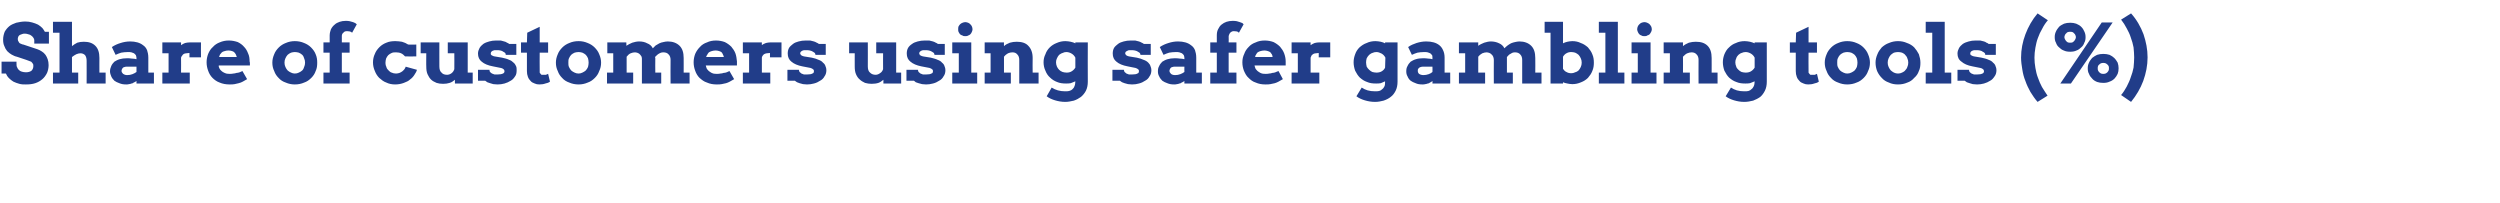 <?xml version="1.0" standalone="no"?><!DOCTYPE svg PUBLIC "-//W3C//DTD SVG 1.1//EN" "http://www.w3.org/Graphics/SVG/1.1/DTD/svg11.dtd"><svg xmlns="http://www.w3.org/2000/svg" version="1.1" width="802.3px" height="65px" viewBox="0 -7 802.3 65" style="top:-7px">  <desc>Share of customers using safer gambling tools (%)</desc>  <defs/>  <g id="Polygon19201">    <path d="M 11 5.9 C 11 5.6 10.9 5.4 10.7 5.1 C 10.5 4.8 10.3 4.6 10 4.4 C 9.8 4.2 9.5 4.1 9.1 4 C 8.8 3.9 8.4 3.8 8.1 3.8 C 7.7 3.8 7.4 3.8 7.2 3.9 C 6.9 4 6.6 4.1 6.4 4.2 C 6.2 4.3 6 4.5 5.9 4.7 C 5.8 5 5.7 5.2 5.7 5.5 C 5.7 5.9 5.8 6.2 6 6.4 C 6.1 6.7 6.3 6.9 6.6 7 C 6.9 7.1 7.2 7.3 7.5 7.3 C 7.8 7.4 8.1 7.5 8.4 7.6 C 8.4 7.6 12 8.8 12 8.8 C 12.5 9 13 9.2 13.4 9.5 C 13.9 9.8 14.2 10.1 14.6 10.6 C 14.9 11 15.1 11.5 15.3 12 C 15.5 12.6 15.6 13.2 15.6 13.9 C 15.6 14.8 15.4 15.7 15.1 16.4 C 14.7 17.2 14.2 17.9 13.6 18.4 C 12.9 19 12.2 19.4 11.3 19.7 C 10.4 20 9.4 20.1 8.3 20.1 C 7.6 20.1 6.9 20.1 6.2 19.9 C 5.5 19.7 4.9 19.5 4.3 19.2 C 3.8 18.9 3.3 18.5 2.9 18.1 C 2.4 17.6 2.1 17.1 1.9 16.6 C 1.88 16.58 0.5 16.6 0.5 16.6 L 0.5 12.8 L 5.3 12.8 C 5.3 12.8 5.27 13.55 5.3 13.5 C 5.3 13.9 5.3 14.3 5.5 14.6 C 5.6 14.9 5.8 15.2 6 15.4 C 6.3 15.7 6.6 15.9 7 16 C 7.4 16.1 7.8 16.2 8.3 16.2 C 9.1 16.2 9.7 16 10.1 15.7 C 10.5 15.3 10.7 14.8 10.7 14.2 C 10.7 13.9 10.7 13.6 10.5 13.4 C 10.4 13.2 10.2 13 10 12.8 C 9.7 12.7 9.5 12.6 9.2 12.5 C 8.9 12.4 8.6 12.3 8.4 12.2 C 8.4 12.2 5.4 11.2 5.4 11.2 C 4.8 11.1 4.3 10.8 3.7 10.5 C 3.2 10.2 2.8 9.9 2.3 9.4 C 1.9 8.9 1.6 8.4 1.4 7.8 C 1.1 7.2 1 6.5 1 5.7 C 1 4.8 1.2 4 1.5 3.2 C 1.9 2.5 2.4 1.9 3 1.4 C 3.6 0.9 4.4 0.6 5.2 0.3 C 6.1 0.1 7.1 -0.1 8.1 -0.1 C 8.9 -0.1 9.6 0 10.3 0.2 C 11 0.4 11.6 0.6 12.2 0.9 C 12.7 1.2 13.2 1.6 13.6 2 C 13.9 2.4 14.2 2.8 14.4 3.2 C 14.43 3.21 15.7 3.2 15.7 3.2 L 15.7 7 L 11 7 C 11 7 11.01 5.93 11 5.9 Z M 17 0 L 23.1 0 C 23.1 0 23.12 7.82 23.1 7.8 C 23.6 7.4 24.2 7 24.8 6.7 C 25.4 6.5 26.1 6.4 26.9 6.4 C 28.5 6.4 29.7 6.8 30.6 7.7 C 31.5 8.6 31.9 9.9 31.9 11.6 C 31.88 11.57 31.9 16.3 31.9 16.3 L 33.9 16.3 L 33.9 19.8 L 27.8 19.8 C 27.8 19.8 27.82 12.45 27.8 12.5 C 27.8 11.7 27.6 11.1 27.3 10.7 C 26.9 10.3 26.4 10.1 25.8 10.1 C 25.4 10.1 25 10.2 24.5 10.4 C 24.1 10.6 23.6 10.9 23.1 11.3 C 23.12 11.32 23.1 16.3 23.1 16.3 L 25.1 16.3 L 25.1 19.8 L 17 19.8 L 17 16.3 L 19.1 16.3 L 19.1 3.5 L 17 3.5 L 17 0 Z M 43.8 19 C 43.5 19.2 43.2 19.4 42.9 19.5 C 42.7 19.7 42.4 19.8 42.2 19.8 C 41.9 19.9 41.7 20 41.4 20 C 41.1 20.1 40.8 20.1 40.5 20.1 C 39.7 20.1 39 20 38.3 19.7 C 37.7 19.5 37.1 19.2 36.7 18.9 C 36.3 18.5 35.9 18 35.7 17.5 C 35.5 17 35.3 16.5 35.3 15.9 C 35.3 15.2 35.5 14.7 35.7 14.2 C 35.9 13.7 36.3 13.2 36.7 12.8 C 37.2 12.5 37.7 12.2 38.4 12 C 39.1 11.8 39.8 11.7 40.7 11.7 C 41.3 11.7 41.8 11.7 42.3 11.8 C 42.9 11.8 43.3 11.9 43.8 12 C 43.8 12 43.8 11.6 43.8 11.6 C 43.8 11.3 43.7 11 43.6 10.7 C 43.4 10.5 43.3 10.3 43 10.1 C 42.8 10 42.5 9.9 42.2 9.8 C 41.8 9.7 41.5 9.7 41.1 9.7 C 40.3 9.7 39.5 9.8 38.9 9.9 C 38.3 10.1 37.7 10.3 37.1 10.6 C 37.1 10.6 35.9 8.1 35.9 8.1 C 36.8 7.5 37.7 7.1 38.7 6.8 C 39.6 6.5 40.7 6.3 41.8 6.3 C 42.6 6.3 43.4 6.4 44.1 6.6 C 44.8 6.8 45.4 7.1 45.9 7.5 C 46.5 7.9 46.9 8.4 47.2 9.1 C 47.4 9.7 47.6 10.5 47.6 11.5 C 47.6 11.49 47.6 16.3 47.6 16.3 L 49.4 16.3 L 49.4 19.8 L 43.8 19.8 C 43.8 19.8 43.77 19.04 43.8 19 Z M 40.8 17.1 C 41.4 17.1 42 17 42.5 16.8 C 43 16.6 43.4 16.4 43.8 16.1 C 43.77 16.07 43.8 14.4 43.8 14.4 C 43.8 14.4 40.63 14.4 40.6 14.4 C 40.4 14.4 40.2 14.4 40 14.5 C 39.8 14.5 39.7 14.6 39.5 14.7 C 39.4 14.8 39.2 15 39.2 15.1 C 39.1 15.3 39 15.5 39 15.7 C 39 16.1 39.2 16.4 39.5 16.7 C 39.8 16.9 40.2 17.1 40.8 17.1 Z M 64.5 11.4 L 60.8 11.4 C 60.8 11.4 60.79 10.03 60.8 10 C 60.4 10 60.1 10.1 59.8 10.1 C 59.5 10.1 59.2 10.2 59 10.3 C 58.8 10.4 58.6 10.6 58.5 10.8 C 58.3 11 58.2 11.2 58.1 11.5 C 58.14 11.51 58.1 16.3 58.1 16.3 L 60.9 16.3 L 60.9 19.8 L 52.1 19.8 L 52.1 16.3 L 54.1 16.3 L 54.1 10.1 L 52.1 10.1 L 52.1 6.6 L 58.1 6.6 C 58.1 6.6 58.12 7.53 58.1 7.5 C 58.5 7.2 58.9 7 59.4 6.8 C 59.9 6.7 60.4 6.6 61 6.6 C 61.6 6.6 62.1 6.6 62.8 6.6 C 63.4 6.6 63.9 6.6 64.5 6.6 C 64.46 6.63 64.5 11.4 64.5 11.4 Z M 70.2 14 C 70.2 14 70.24 14.4 70.2 14.4 C 70.3 14.8 70.5 15.1 70.7 15.4 C 71 15.7 71.2 15.9 71.5 16.1 C 71.9 16.3 72.2 16.5 72.6 16.6 C 73 16.7 73.4 16.7 73.8 16.7 C 74.1 16.7 74.5 16.7 74.9 16.6 C 75.2 16.6 75.6 16.5 75.9 16.4 C 76.2 16.4 76.6 16.3 76.9 16.2 C 77.2 16.1 77.5 15.9 77.8 15.8 C 77.8 15.8 79.3 18.4 79.3 18.4 C 78.8 18.7 78.3 19 77.9 19.2 C 77.5 19.4 77.1 19.6 76.6 19.7 C 76.2 19.8 75.8 19.9 75.3 20 C 74.8 20.1 74.3 20.1 73.7 20.1 C 72.5 20.1 71.4 19.9 70.5 19.5 C 69.6 19.2 68.8 18.6 68.2 18 C 67.6 17.4 67.1 16.6 66.8 15.7 C 66.5 14.9 66.3 14 66.3 13 C 66.3 12 66.5 11.1 66.8 10.3 C 67.2 9.4 67.6 8.7 68.3 8.1 C 68.9 7.4 69.7 6.9 70.5 6.6 C 71.4 6.2 72.4 6 73.4 6 C 74.5 6 75.4 6.2 76.3 6.5 C 77.1 6.9 77.8 7.4 78.3 8 C 78.9 8.6 79.3 9.3 79.6 10.1 C 80 10.9 80.1 11.8 80.1 12.7 C 80.2 12.9 80.2 13.2 80.2 13.4 C 80.2 13.6 80.2 13.8 80.2 14 C 80.17 14 70.2 14 70.2 14 Z M 73.3 9.2 C 72.8 9.2 72.4 9.3 72.1 9.4 C 71.7 9.5 71.4 9.6 71.2 9.8 C 71 10 70.8 10.3 70.6 10.5 C 70.5 10.8 70.4 11 70.3 11.3 C 70.3 11.3 76 11.3 76 11.3 C 75.9 11 75.8 10.8 75.7 10.5 C 75.6 10.3 75.4 10 75.2 9.8 C 75 9.6 74.8 9.5 74.5 9.4 C 74.2 9.3 73.8 9.2 73.3 9.2 Z M 87.4 13.1 C 87.4 12.2 87.6 11.3 88 10.4 C 88.3 9.6 88.8 8.9 89.5 8.2 C 90.1 7.6 90.9 7.1 91.7 6.8 C 92.6 6.4 93.6 6.2 94.6 6.2 C 95.7 6.2 96.7 6.4 97.6 6.8 C 98.4 7.1 99.2 7.6 99.8 8.2 C 100.5 8.9 101 9.6 101.3 10.4 C 101.7 11.3 101.8 12.2 101.8 13.1 C 101.8 14.1 101.7 15 101.3 15.8 C 101 16.7 100.5 17.4 99.9 18 C 99.2 18.7 98.5 19.2 97.6 19.5 C 96.7 19.9 95.7 20.1 94.6 20.1 C 93.6 20.1 92.6 19.9 91.7 19.5 C 90.8 19.2 90 18.7 89.4 18 C 88.8 17.4 88.3 16.7 88 15.8 C 87.6 15 87.4 14.1 87.4 13.1 Z M 91.3 13.1 C 91.3 13.6 91.4 14.1 91.6 14.5 C 91.8 14.9 92 15.3 92.3 15.6 C 92.6 15.9 93 16.1 93.4 16.3 C 93.8 16.5 94.2 16.6 94.6 16.6 C 95.1 16.6 95.5 16.5 95.9 16.3 C 96.3 16.1 96.7 15.9 97 15.6 C 97.3 15.3 97.5 14.9 97.6 14.5 C 97.8 14.1 97.9 13.6 97.9 13.1 C 97.9 12.6 97.8 12.1 97.6 11.7 C 97.5 11.3 97.3 10.9 97 10.6 C 96.7 10.3 96.3 10.1 95.9 9.9 C 95.5 9.8 95.1 9.7 94.6 9.7 C 94.2 9.7 93.8 9.8 93.4 9.9 C 93 10.1 92.6 10.3 92.3 10.6 C 92 10.9 91.8 11.3 91.6 11.7 C 91.4 12.1 91.3 12.6 91.3 13.1 Z M 109.7 6.6 L 112.2 6.6 L 112.2 9.9 L 109.7 9.9 L 109.7 16.3 L 112.2 16.3 L 112.2 19.8 L 103.8 19.8 L 103.8 16.3 L 105.8 16.3 L 105.8 9.9 L 103.8 9.9 L 103.8 6.6 L 105.8 6.6 C 105.8 6.6 105.82 4.42 105.8 4.4 C 105.8 3.6 106 3 106.2 2.4 C 106.5 1.8 106.9 1.3 107.4 0.9 C 107.8 0.5 108.4 0.2 109 0 C 109.6 -0.2 110.2 -0.3 110.9 -0.3 C 111.4 -0.3 111.8 -0.3 112.2 -0.2 C 112.6 -0.1 113 0 113.3 0.1 C 113.6 0.2 113.8 0.3 114 0.4 C 114.2 0.6 114.4 0.7 114.5 0.8 C 114.5 0.8 113 3.5 113 3.5 C 112.8 3.3 112.6 3.2 112.3 3.1 C 112.1 3.1 111.8 3 111.4 3 C 111.2 3 110.9 3 110.7 3.1 C 110.5 3.2 110.3 3.3 110.2 3.5 C 110 3.6 109.9 3.8 109.8 4 C 109.7 4.2 109.7 4.5 109.7 4.7 C 109.7 4.75 109.7 6.6 109.7 6.6 Z M 130 11.1 C 129.6 10.7 129.2 10.3 128.7 10.1 C 128.3 9.9 127.7 9.8 127.1 9.8 C 126.6 9.8 126.1 9.8 125.7 10 C 125.3 10.2 124.9 10.4 124.6 10.7 C 124.3 11 124.1 11.4 123.9 11.8 C 123.8 12.2 123.7 12.7 123.7 13.2 C 123.7 13.7 123.8 14.1 124 14.5 C 124.1 15 124.4 15.3 124.7 15.6 C 125 15.9 125.3 16.2 125.7 16.3 C 126.1 16.5 126.6 16.6 127.1 16.6 C 127.5 16.6 127.9 16.5 128.2 16.4 C 128.5 16.3 128.8 16.1 129.1 15.9 C 129.4 15.7 129.6 15.4 129.8 15.2 C 130 14.9 130.1 14.7 130.2 14.4 C 130.2 14.4 133.8 15.4 133.8 15.4 C 133.7 15.9 133.4 16.4 133 17 C 132.7 17.5 132.2 18.1 131.6 18.5 C 131.1 19 130.4 19.3 129.6 19.6 C 128.8 19.9 127.9 20.1 126.8 20.1 C 125.8 20.1 124.8 19.9 124 19.5 C 123.1 19.2 122.4 18.6 121.7 18 C 121.1 17.4 120.6 16.6 120.3 15.8 C 119.9 14.9 119.7 14 119.7 13 C 119.7 12.1 119.9 11.1 120.3 10.3 C 120.6 9.5 121.1 8.8 121.8 8.1 C 122.4 7.5 123.2 7 124 6.7 C 124.9 6.3 125.9 6.2 126.9 6.2 C 127.6 6.2 128.3 6.3 129 6.4 C 129.7 6.6 130.4 6.9 131 7.3 C 130.98 7.33 133.6 7.3 133.6 7.3 L 133.6 11.1 C 133.6 11.1 129.98 11.15 130 11.1 Z M 143.7 6.6 L 150.1 6.6 L 150.1 16.3 L 151.7 16.3 L 151.7 19.8 L 146 19.8 C 146 19.8 145.96 18.64 146 18.6 C 145.5 19 145 19.4 144.3 19.6 C 143.7 19.8 143 19.9 142.2 19.9 C 141.4 19.9 140.7 19.8 140.1 19.6 C 139.4 19.3 138.8 19 138.3 18.5 C 137.9 18.1 137.5 17.5 137.2 16.8 C 136.9 16.1 136.8 15.3 136.8 14.3 C 136.76 14.35 136.8 10.1 136.8 10.1 L 135 10.1 L 135 6.6 L 141 6.6 C 141 6.6 140.98 14.35 141 14.3 C 141 15.2 141.2 15.9 141.7 16.3 C 142.1 16.8 142.7 17 143.5 17 C 144 17 144.5 16.8 144.9 16.5 C 145.3 16.2 145.6 15.8 145.8 15.2 C 145.83 15.23 145.8 10.1 145.8 10.1 L 143.7 10.1 L 143.7 6.6 Z M 162.3 10.6 C 162.3 10.4 162.3 10.2 162.1 10 C 162 9.9 161.8 9.7 161.5 9.6 C 161.3 9.4 161 9.3 160.6 9.2 C 160.2 9.1 159.8 9.1 159.3 9.1 C 159.1 9.1 158.9 9.1 158.7 9.1 C 158.5 9.2 158.3 9.2 158.1 9.3 C 157.9 9.4 157.8 9.5 157.7 9.6 C 157.6 9.7 157.5 9.9 157.5 10.1 C 157.5 10.2 157.5 10.3 157.5 10.4 C 157.6 10.5 157.6 10.6 157.7 10.7 C 157.8 10.7 157.9 10.8 158.1 10.9 C 158.2 11 158.4 11 158.7 11.1 C 158.7 11.1 161.1 11.5 161.1 11.5 C 162 11.7 162.8 11.9 163.4 12.2 C 164 12.4 164.4 12.7 164.8 13.1 C 165.2 13.4 165.4 13.8 165.6 14.2 C 165.8 14.6 165.8 15.1 165.8 15.5 C 165.8 16.3 165.7 17 165.3 17.5 C 164.9 18.1 164.5 18.6 163.9 18.9 C 163.3 19.3 162.6 19.6 161.9 19.8 C 161.2 20 160.4 20.1 159.7 20.1 C 159.2 20.1 158.7 20 158.3 20 C 157.9 19.9 157.6 19.8 157.3 19.7 C 156.9 19.6 156.7 19.5 156.4 19.4 C 156.2 19.2 155.9 19.1 155.7 18.9 C 155.73 18.92 153.4 18.9 153.4 18.9 L 153.4 15.4 L 157.1 15.4 C 157.1 15.4 157.06 15.46 157.1 15.5 C 157.1 15.7 157.1 15.9 157.3 16.1 C 157.4 16.3 157.6 16.4 157.9 16.6 C 158.1 16.7 158.4 16.8 158.7 16.9 C 159 16.9 159.3 16.9 159.7 16.9 C 160.4 16.9 161 16.8 161.4 16.6 C 161.7 16.5 161.9 16.2 161.9 15.9 C 161.9 15.6 161.8 15.4 161.7 15.3 C 161.5 15.1 161.2 14.9 160.7 14.8 C 160.7 14.8 158.2 14.3 158.2 14.3 C 156.6 14 155.4 13.5 154.6 12.8 C 153.8 12.2 153.4 11.3 153.4 10.2 C 153.4 9.5 153.6 9 153.9 8.4 C 154.2 7.9 154.6 7.5 155.1 7.1 C 155.7 6.7 156.3 6.5 157 6.3 C 157.7 6.1 158.4 6 159.2 6 C 159.8 6 160.3 6 160.7 6 C 161.1 6.1 161.5 6.2 161.8 6.3 C 162.2 6.4 162.5 6.5 162.7 6.7 C 163 6.8 163.2 6.9 163.4 7.1 C 163.43 7.1 165.7 7.1 165.7 7.1 L 165.7 10.6 L 162.3 10.6 C 162.3 10.6 162.33 10.63 162.3 10.6 Z M 173.2 6.6 L 175.9 6.6 L 175.9 9.9 L 173.2 9.9 C 173.2 9.9 173.15 15.49 173.2 15.5 C 173.2 15.8 173.2 16.1 173.2 16.3 C 173.3 16.5 173.4 16.6 173.5 16.7 C 173.6 16.9 173.7 16.9 173.8 17 C 174 17 174.1 17 174.3 17 C 174.6 17 174.9 17 175.2 17 C 175.4 16.9 175.7 16.8 175.9 16.7 C 175.9 16.7 176.5 19.2 176.5 19.2 C 176.1 19.5 175.6 19.7 175 19.8 C 174.5 20 173.8 20.1 173.1 20.1 C 172.5 20.1 172 20 171.6 19.8 C 171.1 19.6 170.6 19.4 170.3 19 C 169.9 18.6 169.6 18.2 169.4 17.6 C 169.2 17.1 169.1 16.5 169.1 15.8 C 169.09 15.75 169.1 9.9 169.1 9.9 L 167.2 9.9 L 167.2 6.6 L 169.1 6.6 L 169.2 3.5 L 173.2 1.6 L 173.2 6.6 Z M 178.4 13.1 C 178.4 12.2 178.6 11.3 179 10.4 C 179.3 9.6 179.8 8.9 180.5 8.2 C 181.1 7.6 181.9 7.1 182.7 6.8 C 183.6 6.4 184.6 6.2 185.7 6.2 C 186.7 6.2 187.7 6.4 188.6 6.8 C 189.4 7.1 190.2 7.6 190.8 8.2 C 191.5 8.9 192 9.6 192.3 10.4 C 192.7 11.3 192.9 12.2 192.9 13.1 C 192.9 14.1 192.7 15 192.3 15.8 C 192 16.7 191.5 17.4 190.9 18 C 190.2 18.7 189.5 19.2 188.6 19.5 C 187.7 19.9 186.7 20.1 185.7 20.1 C 184.6 20.1 183.6 19.9 182.7 19.5 C 181.8 19.2 181 18.7 180.4 18 C 179.8 17.4 179.3 16.7 179 15.8 C 178.6 15 178.4 14.1 178.4 13.1 Z M 182.4 13.1 C 182.4 13.6 182.4 14.1 182.6 14.5 C 182.8 14.9 183 15.3 183.3 15.6 C 183.6 15.9 184 16.1 184.4 16.3 C 184.8 16.5 185.2 16.6 185.7 16.6 C 186.1 16.6 186.5 16.5 186.9 16.3 C 187.3 16.1 187.7 15.9 188 15.6 C 188.3 15.3 188.5 14.9 188.7 14.5 C 188.8 14.1 188.9 13.6 188.9 13.1 C 188.9 12.6 188.8 12.1 188.7 11.7 C 188.5 11.3 188.3 10.9 188 10.6 C 187.7 10.3 187.3 10.1 186.9 9.9 C 186.5 9.8 186.1 9.7 185.7 9.7 C 185.2 9.7 184.8 9.8 184.4 9.9 C 184 10.1 183.6 10.3 183.3 10.6 C 183 10.9 182.8 11.3 182.6 11.7 C 182.4 12.1 182.4 12.6 182.4 13.1 Z M 194.9 6.6 L 201 6.6 C 201 6.6 201.05 7.74 201 7.7 C 201.6 7.3 202.2 7 202.9 6.7 C 203.6 6.5 204.3 6.3 205.1 6.3 C 206.1 6.3 207 6.5 207.7 6.9 C 208.5 7.2 209.1 7.7 209.5 8.5 C 209.8 8.2 210.1 7.9 210.4 7.6 C 210.8 7.4 211.2 7.1 211.6 6.9 C 212 6.7 212.4 6.6 212.9 6.5 C 213.3 6.4 213.8 6.3 214.3 6.3 C 215.9 6.3 217.2 6.8 218.1 7.7 C 219 8.6 219.4 9.9 219.4 11.6 C 219.42 11.57 219.4 16.3 219.4 16.3 L 221.3 16.3 L 221.3 19.8 L 215.2 19.8 C 215.2 19.8 215.15 12.21 215.2 12.2 C 215.2 11.5 215 10.9 214.6 10.5 C 214.2 10 213.6 9.8 212.9 9.8 C 212.4 9.8 212 9.9 211.5 10.2 C 211.1 10.4 210.7 10.8 210.2 11.3 C 210.2 11.4 210.3 11.5 210.3 11.6 C 210.3 11.7 210.3 11.8 210.3 11.9 C 210.25 11.91 210.3 16.3 210.3 16.3 L 212.2 16.3 L 212.2 19.8 L 206 19.8 C 206 19.8 206.03 12.19 206 12.2 C 206 11.8 206 11.5 205.9 11.2 C 205.7 10.9 205.6 10.7 205.4 10.5 C 205.2 10.3 205 10.1 204.7 10 C 204.4 9.9 204.1 9.8 203.8 9.8 C 203.3 9.8 202.9 9.9 202.4 10.1 C 201.9 10.3 201.5 10.7 201.1 11.2 C 201.08 11.18 201.1 16.3 201.1 16.3 L 203.2 16.3 L 203.2 19.8 L 194.8 19.8 L 194.8 16.3 L 196.8 16.3 L 196.8 10.1 L 194.9 10.1 L 194.9 6.6 Z M 226.5 14 C 226.5 14 226.57 14.4 226.6 14.4 C 226.7 14.8 226.8 15.1 227.1 15.4 C 227.3 15.7 227.6 15.9 227.9 16.1 C 228.2 16.3 228.5 16.5 228.9 16.6 C 229.3 16.7 229.7 16.7 230.1 16.7 C 230.5 16.7 230.8 16.7 231.2 16.6 C 231.6 16.6 231.9 16.5 232.2 16.4 C 232.6 16.4 232.9 16.3 233.2 16.2 C 233.5 16.1 233.8 15.9 234.1 15.8 C 234.1 15.8 235.6 18.4 235.6 18.4 C 235.1 18.7 234.6 19 234.2 19.2 C 233.8 19.4 233.4 19.6 233 19.7 C 232.6 19.8 232.1 19.9 231.6 20 C 231.2 20.1 230.6 20.1 230 20.1 C 228.8 20.1 227.8 19.9 226.9 19.5 C 225.9 19.2 225.2 18.6 224.5 18 C 223.9 17.4 223.4 16.6 223.1 15.7 C 222.8 14.9 222.6 14 222.6 13 C 222.6 12 222.8 11.1 223.1 10.3 C 223.5 9.4 224 8.7 224.6 8.1 C 225.2 7.4 226 6.9 226.9 6.6 C 227.7 6.2 228.7 6 229.8 6 C 230.8 6 231.8 6.2 232.6 6.5 C 233.4 6.9 234.1 7.4 234.7 8 C 235.2 8.6 235.7 9.3 236 10.1 C 236.3 10.9 236.4 11.8 236.5 12.7 C 236.5 12.9 236.5 13.2 236.5 13.4 C 236.5 13.6 236.5 13.8 236.5 14 C 236.5 14 226.5 14 226.5 14 Z M 229.7 9.2 C 229.2 9.2 228.7 9.3 228.4 9.4 C 228.1 9.5 227.8 9.6 227.5 9.8 C 227.3 10 227.1 10.3 227 10.5 C 226.8 10.8 226.7 11 226.6 11.3 C 226.6 11.3 232.3 11.3 232.3 11.3 C 232.2 11 232.2 10.8 232 10.5 C 231.9 10.3 231.8 10 231.6 9.8 C 231.4 9.6 231.1 9.5 230.8 9.4 C 230.5 9.3 230.1 9.2 229.7 9.2 Z M 250.8 11.4 L 247.1 11.4 C 247.1 11.4 247.13 10.03 247.1 10 C 246.8 10 246.4 10.1 246.1 10.1 C 245.9 10.1 245.6 10.2 245.4 10.3 C 245.1 10.4 245 10.6 244.8 10.8 C 244.7 11 244.5 11.2 244.5 11.5 C 244.49 11.51 244.5 16.3 244.5 16.3 L 247.2 16.3 L 247.2 19.8 L 238.4 19.8 L 238.4 16.3 L 240.4 16.3 L 240.4 10.1 L 238.4 10.1 L 238.4 6.6 L 244.5 6.6 C 244.5 6.6 244.46 7.53 244.5 7.5 C 244.8 7.2 245.3 7 245.8 6.8 C 246.2 6.7 246.8 6.6 247.3 6.6 C 247.9 6.6 248.5 6.6 249.1 6.6 C 249.7 6.6 250.3 6.6 250.8 6.6 C 250.8 6.63 250.8 11.4 250.8 11.4 Z M 261.7 10.6 C 261.7 10.4 261.6 10.2 261.5 10 C 261.3 9.9 261.1 9.7 260.9 9.6 C 260.6 9.4 260.3 9.3 259.9 9.2 C 259.5 9.1 259.1 9.1 258.6 9.1 C 258.4 9.1 258.2 9.1 258 9.1 C 257.8 9.2 257.6 9.2 257.4 9.3 C 257.3 9.4 257.1 9.5 257 9.6 C 256.9 9.7 256.8 9.9 256.8 10.1 C 256.8 10.2 256.8 10.3 256.9 10.4 C 256.9 10.5 257 10.6 257.1 10.7 C 257.1 10.7 257.3 10.8 257.4 10.9 C 257.6 11 257.8 11 258 11.1 C 258 11.1 260.5 11.5 260.5 11.5 C 261.4 11.7 262.1 11.9 262.7 12.2 C 263.3 12.4 263.8 12.7 264.1 13.1 C 264.5 13.4 264.8 13.8 264.9 14.2 C 265.1 14.6 265.2 15.1 265.2 15.5 C 265.2 16.3 265 17 264.6 17.5 C 264.3 18.1 263.8 18.6 263.2 18.9 C 262.6 19.3 262 19.6 261.2 19.8 C 260.5 20 259.7 20.1 259 20.1 C 258.5 20.1 258.1 20 257.7 20 C 257.3 19.9 256.9 19.8 256.6 19.7 C 256.3 19.6 256 19.5 255.8 19.4 C 255.5 19.2 255.3 19.1 255.1 18.9 C 255.06 18.92 252.7 18.9 252.7 18.9 L 252.7 15.4 L 256.4 15.4 C 256.4 15.4 256.4 15.46 256.4 15.5 C 256.4 15.7 256.5 15.9 256.6 16.1 C 256.8 16.3 257 16.4 257.2 16.6 C 257.5 16.7 257.7 16.8 258 16.9 C 258.3 16.9 258.7 16.9 259 16.9 C 259.8 16.9 260.4 16.8 260.7 16.6 C 261.1 16.5 261.2 16.2 261.2 15.9 C 261.2 15.6 261.2 15.4 261 15.3 C 260.8 15.1 260.5 14.9 260.1 14.8 C 260.1 14.8 257.5 14.3 257.5 14.3 C 256 14 254.8 13.5 254 12.8 C 253.2 12.2 252.8 11.3 252.8 10.2 C 252.8 9.5 252.9 9 253.2 8.4 C 253.5 7.9 254 7.5 254.5 7.1 C 255 6.7 255.6 6.5 256.3 6.3 C 257 6.1 257.8 6 258.6 6 C 259.1 6 259.6 6 260 6 C 260.5 6.1 260.8 6.2 261.2 6.3 C 261.5 6.4 261.8 6.5 262.1 6.7 C 262.3 6.8 262.6 6.9 262.8 7.1 C 262.76 7.1 265 7.1 265 7.1 L 265 10.6 L 261.7 10.6 C 261.7 10.6 261.67 10.63 261.7 10.6 Z M 281.2 6.6 L 287.6 6.6 L 287.6 16.3 L 289.2 16.3 L 289.2 19.8 L 283.5 19.8 C 283.5 19.8 283.5 18.64 283.5 18.6 C 283 19 282.5 19.4 281.9 19.6 C 281.3 19.8 280.5 19.9 279.7 19.9 C 279 19.9 278.3 19.8 277.6 19.6 C 277 19.3 276.4 19 275.9 18.5 C 275.4 18.1 275 17.5 274.7 16.8 C 274.4 16.1 274.3 15.3 274.3 14.3 C 274.29 14.35 274.3 10.1 274.3 10.1 L 272.5 10.1 L 272.5 6.6 L 278.5 6.6 C 278.5 6.6 278.52 14.35 278.5 14.3 C 278.5 15.2 278.7 15.9 279.2 16.3 C 279.7 16.8 280.3 17 281 17 C 281.5 17 282 16.8 282.4 16.5 C 282.9 16.2 283.2 15.8 283.4 15.2 C 283.37 15.23 283.4 10.1 283.4 10.1 L 281.2 10.1 L 281.2 6.6 Z M 299.9 10.6 C 299.9 10.4 299.8 10.2 299.7 10 C 299.5 9.9 299.3 9.7 299.1 9.6 C 298.8 9.4 298.5 9.3 298.1 9.2 C 297.7 9.1 297.3 9.1 296.8 9.1 C 296.6 9.1 296.4 9.1 296.2 9.1 C 296 9.2 295.8 9.2 295.6 9.3 C 295.5 9.4 295.3 9.5 295.2 9.6 C 295.1 9.7 295 9.9 295 10.1 C 295 10.2 295 10.3 295.1 10.4 C 295.1 10.5 295.2 10.6 295.2 10.7 C 295.3 10.7 295.5 10.8 295.6 10.9 C 295.8 11 296 11 296.2 11.1 C 296.2 11.1 298.7 11.5 298.7 11.5 C 299.5 11.7 300.3 11.9 300.9 12.2 C 301.5 12.4 302 12.7 302.3 13.1 C 302.7 13.4 303 13.8 303.1 14.2 C 303.3 14.6 303.4 15.1 303.4 15.5 C 303.4 16.3 303.2 17 302.8 17.5 C 302.5 18.1 302 18.6 301.4 18.9 C 300.8 19.3 300.2 19.6 299.4 19.8 C 298.7 20 297.9 20.1 297.2 20.1 C 296.7 20.1 296.3 20 295.9 20 C 295.5 19.9 295.1 19.8 294.8 19.7 C 294.5 19.6 294.2 19.5 293.9 19.4 C 293.7 19.2 293.5 19.1 293.3 18.9 C 293.26 18.92 290.9 18.9 290.9 18.9 L 290.9 15.4 L 294.6 15.4 C 294.6 15.4 294.59 15.46 294.6 15.5 C 294.6 15.7 294.7 15.9 294.8 16.1 C 295 16.3 295.2 16.4 295.4 16.6 C 295.7 16.7 295.9 16.8 296.2 16.9 C 296.5 16.9 296.9 16.9 297.2 16.9 C 298 16.9 298.6 16.8 298.9 16.6 C 299.3 16.5 299.4 16.2 299.4 15.9 C 299.4 15.6 299.4 15.4 299.2 15.3 C 299 15.1 298.7 14.9 298.3 14.8 C 298.3 14.8 295.7 14.3 295.7 14.3 C 294.2 14 293 13.5 292.2 12.8 C 291.4 12.2 291 11.3 291 10.2 C 291 9.5 291.1 9 291.4 8.4 C 291.7 7.9 292.1 7.5 292.7 7.1 C 293.2 6.7 293.8 6.5 294.5 6.3 C 295.2 6.1 296 6 296.8 6 C 297.3 6 297.8 6 298.2 6 C 298.7 6.1 299 6.2 299.4 6.3 C 299.7 6.4 300 6.5 300.3 6.7 C 300.5 6.8 300.8 6.9 301 7.1 C 300.96 7.1 303.2 7.1 303.2 7.1 L 303.2 10.6 L 299.9 10.6 C 299.9 10.6 299.86 10.63 299.9 10.6 Z M 305.6 6.6 L 311.7 6.6 L 311.7 16.3 L 313.6 16.3 L 313.6 19.8 L 305.6 19.8 L 305.6 16.3 L 307.7 16.3 L 307.7 10.1 L 305.6 10.1 L 305.6 6.6 Z M 307.5 2.4 C 307.5 2 307.5 1.8 307.6 1.5 C 307.8 1.2 307.9 1 308.1 0.8 C 308.3 0.6 308.6 0.4 308.9 0.3 C 309.1 0.2 309.5 0.1 309.8 0.1 C 310.1 0.1 310.4 0.2 310.7 0.3 C 311 0.4 311.2 0.6 311.4 0.8 C 311.6 1 311.8 1.2 311.9 1.5 C 312 1.8 312.1 2 312.1 2.4 C 312.1 2.7 312 3 311.9 3.2 C 311.8 3.5 311.6 3.8 311.4 4 C 311.2 4.2 311 4.3 310.7 4.4 C 310.4 4.6 310.1 4.6 309.8 4.6 C 309.5 4.6 309.1 4.6 308.9 4.4 C 308.6 4.3 308.3 4.2 308.1 4 C 307.9 3.8 307.8 3.5 307.6 3.2 C 307.5 3 307.5 2.7 307.5 2.4 Z M 327.1 12.2 C 327.1 11.5 326.9 10.9 326.5 10.5 C 326.1 10 325.6 9.8 324.9 9.8 C 324.4 9.8 324 9.9 323.5 10.1 C 323.1 10.3 322.6 10.7 322.2 11.2 C 322.18 11.21 322.2 16.3 322.2 16.3 L 324.4 16.3 L 324.4 19.8 L 316 19.8 L 316 16.3 L 317.9 16.3 L 317.9 10.1 L 316 10.1 L 316 6.6 L 322.2 6.6 C 322.2 6.6 322.15 7.76 322.2 7.8 C 322.7 7.3 323.4 7 324.1 6.7 C 324.8 6.5 325.5 6.4 326.3 6.4 C 327.9 6.4 329.2 6.8 330 7.7 C 330.9 8.6 331.4 9.9 331.4 11.6 C 331.35 11.57 331.4 16.3 331.4 16.3 L 333.3 16.3 L 333.3 19.8 L 327.1 19.8 C 327.1 19.8 327.09 12.19 327.1 12.2 Z M 345.1 19.1 C 344.6 19.3 344.1 19.5 343.6 19.7 C 343.1 19.8 342.6 19.8 342.1 19.8 C 341.1 19.8 340.1 19.7 339.2 19.3 C 338.4 19 337.6 18.5 337 17.9 C 336.3 17.3 335.8 16.5 335.5 15.7 C 335.1 14.9 334.9 13.9 334.9 13 C 334.9 12 335.1 11.2 335.5 10.4 C 335.8 9.5 336.3 8.8 336.9 8.2 C 337.5 7.6 338.3 7.1 339.1 6.8 C 340 6.4 340.9 6.2 341.9 6.2 C 342.5 6.2 343.1 6.3 343.6 6.4 C 344.2 6.5 344.6 6.7 345.1 6.9 C 345.09 6.88 345.1 6.6 345.1 6.6 L 349.1 6.6 C 349.1 6.6 349.05 19.21 349.1 19.2 C 349.1 20.3 348.9 21.3 348.5 22.1 C 348.1 22.9 347.5 23.6 346.9 24.1 C 346.2 24.6 345.5 25 344.6 25.3 C 343.7 25.5 342.8 25.7 341.9 25.7 C 340.7 25.7 339.6 25.5 338.6 25.2 C 337.6 24.9 336.7 24.5 335.9 23.9 C 335.9 23.9 337.5 21.1 337.5 21.1 C 338.1 21.5 338.8 21.8 339.5 22 C 340.2 22.2 341 22.3 341.8 22.3 C 342.3 22.3 342.7 22.3 343.1 22.2 C 343.5 22.1 343.9 21.9 344.2 21.6 C 344.4 21.4 344.7 21.1 344.8 20.7 C 345 20.3 345.1 19.7 345.1 19.1 C 345.1 19.1 345.1 19.1 345.1 19.1 Z M 342.3 16.3 C 342.9 16.3 343.4 16.2 343.9 15.9 C 344.4 15.6 344.8 15.2 345.1 14.7 C 345.1 14.7 345.1 11.5 345.1 11.5 C 344.8 10.9 344.4 10.5 343.9 10.2 C 343.4 9.9 342.8 9.7 342.2 9.7 C 341.8 9.7 341.4 9.8 341 10 C 340.6 10.1 340.2 10.4 339.9 10.6 C 339.6 10.9 339.4 11.3 339.2 11.7 C 339 12.1 338.9 12.5 338.9 13 C 338.9 13.5 339 13.9 339.2 14.4 C 339.4 14.8 339.6 15.1 339.9 15.4 C 340.2 15.7 340.5 15.9 341 16.1 C 341.4 16.2 341.8 16.3 342.3 16.3 Z M 366 10.6 C 366 10.4 365.9 10.2 365.8 10 C 365.6 9.9 365.4 9.7 365.2 9.6 C 364.9 9.4 364.6 9.3 364.2 9.2 C 363.8 9.1 363.4 9.1 362.9 9.1 C 362.7 9.1 362.5 9.1 362.3 9.1 C 362.1 9.2 361.9 9.2 361.8 9.3 C 361.6 9.4 361.4 9.5 361.3 9.6 C 361.2 9.7 361.1 9.9 361.1 10.1 C 361.1 10.2 361.1 10.3 361.2 10.4 C 361.2 10.5 361.3 10.6 361.4 10.7 C 361.4 10.7 361.6 10.8 361.7 10.9 C 361.9 11 362.1 11 362.3 11.1 C 362.3 11.1 364.8 11.5 364.8 11.5 C 365.7 11.7 366.4 11.9 367 12.2 C 367.6 12.4 368.1 12.7 368.5 13.1 C 368.8 13.4 369.1 13.8 369.2 14.2 C 369.4 14.6 369.5 15.1 369.5 15.5 C 369.5 16.3 369.3 17 368.9 17.5 C 368.6 18.1 368.1 18.6 367.5 18.9 C 366.9 19.3 366.3 19.6 365.5 19.8 C 364.8 20 364.1 20.1 363.3 20.1 C 362.8 20.1 362.4 20 362 20 C 361.6 19.9 361.2 19.8 360.9 19.7 C 360.6 19.6 360.3 19.5 360.1 19.4 C 359.8 19.2 359.6 19.1 359.4 18.9 C 359.37 18.92 357 18.9 357 18.9 L 357 15.4 L 360.7 15.4 C 360.7 15.4 360.7 15.46 360.7 15.5 C 360.7 15.7 360.8 15.9 360.9 16.1 C 361.1 16.3 361.3 16.4 361.5 16.6 C 361.8 16.7 362 16.8 362.3 16.9 C 362.6 16.9 363 16.9 363.3 16.9 C 364.1 16.9 364.7 16.8 365 16.6 C 365.4 16.5 365.5 16.2 365.5 15.9 C 365.5 15.6 365.5 15.4 365.3 15.3 C 365.1 15.1 364.8 14.9 364.4 14.8 C 364.4 14.8 361.9 14.3 361.9 14.3 C 360.3 14 359.1 13.5 358.3 12.8 C 357.5 12.2 357.1 11.3 357.1 10.2 C 357.1 9.5 357.2 9 357.5 8.4 C 357.8 7.9 358.3 7.5 358.8 7.1 C 359.3 6.7 359.9 6.5 360.6 6.3 C 361.3 6.1 362.1 6 362.9 6 C 363.4 6 363.9 6 364.3 6 C 364.8 6.1 365.1 6.2 365.5 6.3 C 365.8 6.4 366.1 6.5 366.4 6.7 C 366.6 6.8 366.9 6.9 367.1 7.1 C 367.07 7.1 369.3 7.1 369.3 7.1 L 369.3 10.6 L 366 10.6 C 366 10.6 365.97 10.63 366 10.6 Z M 380.1 19 C 379.8 19.2 379.5 19.4 379.2 19.5 C 379 19.7 378.7 19.8 378.5 19.8 C 378.2 19.9 378 20 377.7 20 C 377.4 20.1 377.1 20.1 376.8 20.1 C 376 20.1 375.3 20 374.6 19.7 C 374 19.5 373.4 19.2 373 18.9 C 372.6 18.5 372.2 18 372 17.5 C 371.7 17 371.6 16.5 371.6 15.9 C 371.6 15.2 371.7 14.7 372 14.2 C 372.2 13.7 372.6 13.2 373 12.8 C 373.5 12.5 374 12.2 374.7 12 C 375.4 11.8 376.1 11.7 376.9 11.7 C 377.6 11.7 378.1 11.7 378.6 11.8 C 379.2 11.8 379.6 11.9 380.1 12 C 380.1 12 380.1 11.6 380.1 11.6 C 380.1 11.3 380 11 379.9 10.7 C 379.7 10.5 379.6 10.3 379.3 10.1 C 379.1 10 378.8 9.9 378.5 9.8 C 378.1 9.7 377.8 9.7 377.4 9.7 C 376.6 9.7 375.8 9.8 375.2 9.9 C 374.6 10.1 374 10.3 373.4 10.6 C 373.4 10.6 372.2 8.1 372.2 8.1 C 373.1 7.5 374 7.1 375 6.8 C 375.9 6.5 377 6.3 378 6.3 C 378.9 6.3 379.7 6.4 380.4 6.6 C 381.1 6.8 381.7 7.1 382.2 7.5 C 382.8 7.9 383.2 8.4 383.5 9.1 C 383.7 9.7 383.9 10.5 383.9 11.5 C 383.89 11.49 383.9 16.3 383.9 16.3 L 385.7 16.3 L 385.7 19.8 L 380.1 19.8 C 380.1 19.8 380.06 19.04 380.1 19 Z M 377.1 17.1 C 377.7 17.1 378.3 17 378.8 16.8 C 379.3 16.6 379.7 16.4 380.1 16.1 C 380.06 16.07 380.1 14.4 380.1 14.4 C 380.1 14.4 376.92 14.4 376.9 14.4 C 376.7 14.4 376.5 14.4 376.3 14.5 C 376.1 14.5 376 14.6 375.8 14.7 C 375.7 14.8 375.5 15 375.5 15.1 C 375.4 15.3 375.3 15.5 375.3 15.7 C 375.3 16.1 375.5 16.4 375.8 16.7 C 376 16.9 376.5 17.1 377.1 17.1 Z M 394.3 6.6 L 396.8 6.6 L 396.8 9.9 L 394.3 9.9 L 394.3 16.3 L 396.8 16.3 L 396.8 19.8 L 388.4 19.8 L 388.4 16.3 L 390.5 16.3 L 390.5 9.9 L 388.4 9.9 L 388.4 6.6 L 390.5 6.6 C 390.5 6.6 390.47 4.42 390.5 4.4 C 390.5 3.6 390.6 3 390.9 2.4 C 391.2 1.8 391.5 1.3 392 0.9 C 392.5 0.5 393 0.2 393.6 0 C 394.2 -0.2 394.9 -0.3 395.5 -0.3 C 396 -0.3 396.5 -0.3 396.9 -0.2 C 397.3 -0.1 397.6 0 397.9 0.1 C 398.2 0.2 398.5 0.3 398.7 0.4 C 398.9 0.6 399 0.7 399.1 0.8 C 399.1 0.8 397.6 3.5 397.6 3.5 C 397.4 3.3 397.2 3.2 397 3.1 C 396.7 3.1 396.4 3 396 3 C 395.8 3 395.6 3 395.4 3.1 C 395.2 3.2 395 3.3 394.8 3.5 C 394.7 3.6 394.6 3.8 394.5 4 C 394.4 4.2 394.3 4.5 394.3 4.7 C 394.35 4.75 394.3 6.6 394.3 6.6 Z M 402.6 14 C 402.6 14 402.67 14.4 402.7 14.4 C 402.8 14.8 402.9 15.1 403.2 15.4 C 403.4 15.7 403.7 15.9 404 16.1 C 404.3 16.3 404.6 16.5 405 16.6 C 405.4 16.7 405.8 16.7 406.2 16.7 C 406.6 16.7 407 16.7 407.3 16.6 C 407.7 16.6 408 16.5 408.3 16.4 C 408.7 16.4 409 16.3 409.3 16.2 C 409.6 16.1 409.9 15.9 410.3 15.8 C 410.3 15.8 411.7 18.4 411.7 18.4 C 411.2 18.7 410.7 19 410.3 19.2 C 409.9 19.4 409.5 19.6 409.1 19.7 C 408.7 19.8 408.2 19.9 407.7 20 C 407.3 20.1 406.7 20.1 406.1 20.1 C 404.9 20.1 403.9 19.9 403 19.5 C 402 19.2 401.3 18.6 400.7 18 C 400 17.4 399.6 16.6 399.2 15.7 C 398.9 14.9 398.7 14 398.7 13 C 398.7 12 398.9 11.1 399.3 10.3 C 399.6 9.4 400.1 8.7 400.7 8.1 C 401.3 7.4 402.1 6.9 403 6.6 C 403.8 6.2 404.8 6 405.9 6 C 406.9 6 407.9 6.2 408.7 6.5 C 409.5 6.9 410.2 7.4 410.8 8 C 411.3 8.6 411.8 9.3 412.1 10.1 C 412.4 10.9 412.6 11.8 412.6 12.7 C 412.6 12.9 412.6 13.2 412.6 13.4 C 412.6 13.6 412.6 13.8 412.6 14 C 412.61 14 402.6 14 402.6 14 Z M 405.8 9.2 C 405.3 9.2 404.9 9.3 404.5 9.4 C 404.2 9.5 403.9 9.6 403.6 9.8 C 403.4 10 403.2 10.3 403.1 10.5 C 402.9 10.8 402.8 11 402.8 11.3 C 402.8 11.3 408.4 11.3 408.4 11.3 C 408.4 11 408.3 10.8 408.2 10.5 C 408 10.3 407.9 10 407.7 9.8 C 407.5 9.6 407.2 9.5 406.9 9.4 C 406.6 9.3 406.2 9.2 405.8 9.2 Z M 426.9 11.4 L 423.2 11.4 C 423.2 11.4 423.24 10.03 423.2 10 C 422.9 10 422.6 10.1 422.3 10.1 C 422 10.1 421.7 10.2 421.5 10.3 C 421.3 10.4 421.1 10.6 420.9 10.8 C 420.8 11 420.7 11.2 420.6 11.5 C 420.6 11.51 420.6 16.3 420.6 16.3 L 423.4 16.3 L 423.4 19.8 L 414.5 19.8 L 414.5 16.3 L 416.5 16.3 L 416.5 10.1 L 414.5 10.1 L 414.5 6.6 L 420.6 6.6 C 420.6 6.6 420.57 7.53 420.6 7.5 C 421 7.2 421.4 7 421.9 6.8 C 422.3 6.7 422.9 6.6 423.4 6.6 C 424 6.6 424.6 6.6 425.2 6.6 C 425.8 6.6 426.4 6.6 426.9 6.6 C 426.91 6.63 426.9 11.4 426.9 11.4 Z M 444.5 19.1 C 444.1 19.3 443.6 19.5 443.1 19.7 C 442.6 19.8 442.1 19.8 441.6 19.8 C 440.5 19.8 439.6 19.7 438.7 19.3 C 437.8 19 437.1 18.5 436.4 17.9 C 435.8 17.3 435.3 16.5 434.9 15.7 C 434.6 14.9 434.4 13.9 434.4 13 C 434.4 12 434.6 11.2 434.9 10.4 C 435.2 9.5 435.7 8.8 436.3 8.2 C 437 7.6 437.7 7.1 438.6 6.8 C 439.4 6.4 440.4 6.2 441.4 6.2 C 442 6.2 442.6 6.3 443.1 6.4 C 443.6 6.5 444.1 6.7 444.5 6.9 C 444.55 6.88 444.5 6.6 444.5 6.6 L 448.5 6.6 C 448.5 6.6 448.51 19.21 448.5 19.2 C 448.5 20.3 448.3 21.3 447.9 22.1 C 447.5 22.9 447 23.6 446.3 24.1 C 445.7 24.6 444.9 25 444 25.3 C 443.2 25.5 442.3 25.7 441.3 25.7 C 440.1 25.7 439 25.5 438 25.2 C 437 24.9 436.1 24.5 435.3 23.9 C 435.3 23.9 437 21.1 437 21.1 C 437.6 21.5 438.2 21.8 438.9 22 C 439.6 22.2 440.4 22.3 441.3 22.3 C 441.7 22.3 442.2 22.3 442.6 22.2 C 443 22.1 443.3 21.9 443.6 21.6 C 443.9 21.4 444.1 21.1 444.3 20.7 C 444.5 20.3 444.5 19.7 444.5 19.1 C 444.5 19.1 444.5 19.1 444.5 19.1 Z M 441.7 16.3 C 442.3 16.3 442.9 16.2 443.4 15.9 C 443.9 15.6 444.3 15.2 444.5 14.7 C 444.5 14.7 444.6 11.5 444.6 11.5 C 444.3 10.9 443.9 10.5 443.4 10.2 C 442.8 9.9 442.3 9.7 441.7 9.7 C 441.3 9.7 440.8 9.8 440.4 10 C 440 10.1 439.7 10.4 439.4 10.6 C 439.1 10.9 438.8 11.3 438.6 11.7 C 438.5 12.1 438.4 12.5 438.4 13 C 438.4 13.5 438.5 13.9 438.6 14.4 C 438.8 14.8 439.1 15.1 439.4 15.4 C 439.7 15.7 440 15.9 440.4 16.1 C 440.8 16.2 441.3 16.3 441.7 16.3 Z M 459.7 19 C 459.4 19.2 459.2 19.4 458.9 19.5 C 458.7 19.7 458.4 19.8 458.2 19.8 C 457.9 19.9 457.6 20 457.4 20 C 457.1 20.1 456.8 20.1 456.5 20.1 C 455.7 20.1 454.9 20 454.3 19.7 C 453.7 19.5 453.1 19.2 452.7 18.9 C 452.2 18.5 451.9 18 451.7 17.5 C 451.4 17 451.3 16.5 451.3 15.9 C 451.3 15.2 451.4 14.7 451.7 14.2 C 451.9 13.7 452.3 13.2 452.7 12.8 C 453.2 12.5 453.7 12.2 454.4 12 C 455 11.8 455.8 11.7 456.6 11.7 C 457.3 11.7 457.8 11.7 458.3 11.8 C 458.8 11.8 459.3 11.9 459.7 12 C 459.7 12 459.7 11.6 459.7 11.6 C 459.7 11.3 459.7 11 459.6 10.7 C 459.4 10.5 459.2 10.3 459 10.1 C 458.8 10 458.5 9.9 458.2 9.8 C 457.8 9.7 457.5 9.7 457.1 9.7 C 456.2 9.7 455.5 9.8 454.9 9.9 C 454.3 10.1 453.7 10.3 453.1 10.6 C 453.1 10.6 451.9 8.1 451.9 8.1 C 452.7 7.5 453.7 7.1 454.6 6.8 C 455.6 6.5 456.6 6.3 457.7 6.3 C 458.6 6.3 459.4 6.4 460.1 6.6 C 460.8 6.8 461.4 7.1 461.9 7.5 C 462.4 7.9 462.8 8.4 463.1 9.1 C 463.4 9.7 463.6 10.5 463.6 11.5 C 463.58 11.49 463.6 16.3 463.6 16.3 L 465.4 16.3 L 465.4 19.8 L 459.7 19.8 C 459.7 19.8 459.75 19.04 459.7 19 Z M 456.8 17.1 C 457.4 17.1 457.9 17 458.5 16.8 C 459 16.6 459.4 16.4 459.7 16.1 C 459.75 16.07 459.7 14.4 459.7 14.4 C 459.7 14.4 456.61 14.4 456.6 14.4 C 456.4 14.4 456.2 14.4 456 14.5 C 455.8 14.5 455.7 14.6 455.5 14.7 C 455.4 14.8 455.2 15 455.1 15.1 C 455 15.3 455 15.5 455 15.7 C 455 16.1 455.1 16.4 455.4 16.7 C 455.7 16.9 456.2 17.1 456.8 17.1 Z M 468.2 6.6 L 474.4 6.6 C 474.4 6.6 474.38 7.74 474.4 7.7 C 474.9 7.3 475.6 7 476.3 6.7 C 477 6.5 477.7 6.3 478.4 6.3 C 479.4 6.3 480.3 6.5 481.1 6.9 C 481.8 7.2 482.4 7.7 482.8 8.5 C 483.1 8.2 483.4 7.9 483.8 7.6 C 484.1 7.4 484.5 7.1 484.9 6.9 C 485.3 6.7 485.8 6.6 486.2 6.5 C 486.7 6.4 487.1 6.3 487.6 6.3 C 489.2 6.3 490.5 6.8 491.4 7.7 C 492.3 8.6 492.7 9.9 492.7 11.6 C 492.74 11.57 492.7 16.3 492.7 16.3 L 494.7 16.3 L 494.7 19.8 L 488.5 19.8 C 488.5 19.8 488.48 12.21 488.5 12.2 C 488.5 11.5 488.3 10.9 487.9 10.5 C 487.5 10 486.9 9.8 486.2 9.8 C 485.7 9.8 485.3 9.9 484.9 10.2 C 484.4 10.4 484 10.8 483.6 11.3 C 483.6 11.4 483.6 11.5 483.6 11.6 C 483.6 11.7 483.6 11.8 483.6 11.9 C 483.58 11.91 483.6 16.3 483.6 16.3 L 485.5 16.3 L 485.5 19.8 L 479.4 19.8 C 479.4 19.8 479.36 12.19 479.4 12.2 C 479.4 11.8 479.3 11.5 479.2 11.2 C 479.1 10.9 478.9 10.7 478.7 10.5 C 478.5 10.3 478.3 10.1 478 10 C 477.7 9.9 477.4 9.8 477.1 9.8 C 476.7 9.8 476.2 9.9 475.7 10.1 C 475.3 10.3 474.8 10.7 474.4 11.2 C 474.4 11.18 474.4 16.3 474.4 16.3 L 476.6 16.3 L 476.6 19.8 L 468.2 19.8 L 468.2 16.3 L 470.2 16.3 L 470.2 10.1 L 468.2 10.1 L 468.2 6.6 Z M 495.7 0 L 501.6 0 C 501.6 0 501.58 6.89 501.6 6.9 C 502 6.7 502.5 6.5 503 6.4 C 503.5 6.3 504 6.2 504.6 6.2 C 505.6 6.2 506.5 6.4 507.3 6.8 C 508.2 7.1 508.9 7.6 509.6 8.2 C 510.2 8.9 510.7 9.6 511 10.4 C 511.4 11.3 511.5 12.2 511.5 13.1 C 511.5 14 511.4 14.9 511 15.8 C 510.7 16.6 510.2 17.3 509.6 18 C 509 18.6 508.2 19.1 507.4 19.4 C 506.5 19.8 505.6 20 504.6 20 C 504 20 503.5 19.9 503 19.8 C 502.5 19.7 502 19.6 501.6 19.4 C 501.58 19.4 501.6 19.8 501.6 19.8 L 497.6 19.8 L 497.6 3.5 L 495.7 3.5 L 495.7 0 Z M 504.3 9.7 C 503.7 9.7 503.2 9.8 502.7 10.1 C 502.3 10.3 501.9 10.7 501.6 11.2 C 501.6 11.2 501.6 15.1 501.6 15.1 C 501.9 15.5 502.2 15.9 502.7 16.1 C 503.2 16.4 503.7 16.5 504.3 16.5 C 504.7 16.5 505.1 16.4 505.5 16.2 C 505.9 16.1 506.3 15.9 506.6 15.6 C 506.9 15.3 507.1 14.9 507.3 14.5 C 507.5 14.1 507.6 13.6 507.6 13.1 C 507.6 12.6 507.5 12.1 507.3 11.7 C 507.1 11.3 506.9 10.9 506.6 10.6 C 506.3 10.3 505.9 10.1 505.5 9.9 C 505.1 9.8 504.7 9.7 504.3 9.7 Z M 513.1 0 L 519.2 0 L 519.2 16.3 L 521.3 16.3 L 521.3 19.8 L 513.1 19.8 L 513.1 16.3 L 515.2 16.3 L 515.2 3.5 L 513.1 3.5 L 513.1 0 Z M 523.6 6.6 L 529.7 6.6 L 529.7 16.3 L 531.6 16.3 L 531.6 19.8 L 523.6 19.8 L 523.6 16.3 L 525.6 16.3 L 525.6 10.1 L 523.6 10.1 L 523.6 6.6 Z M 525.4 2.4 C 525.4 2 525.5 1.8 525.6 1.5 C 525.7 1.2 525.9 1 526.1 0.8 C 526.3 0.6 526.5 0.4 526.8 0.3 C 527.1 0.2 527.4 0.1 527.7 0.1 C 528.1 0.1 528.4 0.2 528.6 0.3 C 528.9 0.4 529.2 0.6 529.4 0.8 C 529.6 1 529.7 1.2 529.9 1.5 C 530 1.8 530.1 2 530.1 2.4 C 530.1 2.7 530 3 529.9 3.2 C 529.7 3.5 529.6 3.8 529.4 4 C 529.2 4.2 528.9 4.3 528.6 4.4 C 528.4 4.6 528.1 4.6 527.7 4.6 C 527.4 4.6 527.1 4.6 526.8 4.4 C 526.5 4.3 526.3 4.2 526.1 4 C 525.9 3.8 525.7 3.5 525.6 3.2 C 525.5 3 525.4 2.7 525.4 2.4 Z M 545.1 12.2 C 545.1 11.5 544.9 10.9 544.5 10.5 C 544.1 10 543.5 9.8 542.9 9.8 C 542.4 9.8 542 9.9 541.5 10.1 C 541 10.3 540.6 10.7 540.1 11.2 C 540.14 11.21 540.1 16.3 540.1 16.3 L 542.3 16.3 L 542.3 19.8 L 533.9 19.8 L 533.9 16.3 L 535.9 16.3 L 535.9 10.1 L 533.9 10.1 L 533.9 6.6 L 540.1 6.6 C 540.1 6.6 540.12 7.76 540.1 7.8 C 540.7 7.3 541.3 7 542 6.7 C 542.7 6.5 543.5 6.4 544.2 6.4 C 545.9 6.4 547.1 6.8 548 7.7 C 548.9 8.6 549.3 9.9 549.3 11.6 C 549.32 11.57 549.3 16.3 549.3 16.3 L 551.2 16.3 L 551.2 19.8 L 545.1 19.8 C 545.1 19.8 545.06 12.19 545.1 12.2 Z M 563.1 19.1 C 562.6 19.3 562.1 19.5 561.6 19.7 C 561.1 19.8 560.6 19.8 560.1 19.8 C 559.1 19.8 558.1 19.7 557.2 19.3 C 556.3 19 555.6 18.5 554.9 17.9 C 554.3 17.3 553.8 16.5 553.4 15.7 C 553.1 14.9 552.9 13.9 552.9 13 C 552.9 12 553.1 11.2 553.4 10.4 C 553.8 9.5 554.2 8.8 554.9 8.2 C 555.5 7.6 556.2 7.1 557.1 6.8 C 557.9 6.4 558.9 6.2 559.9 6.2 C 560.5 6.2 561.1 6.3 561.6 6.4 C 562.1 6.5 562.6 6.7 563.1 6.9 C 563.06 6.88 563.1 6.6 563.1 6.6 L 567 6.6 C 567 6.6 567.02 19.21 567 19.2 C 567 20.3 566.8 21.3 566.4 22.1 C 566 22.9 565.5 23.6 564.9 24.1 C 564.2 24.6 563.4 25 562.6 25.3 C 561.7 25.5 560.8 25.7 559.8 25.7 C 558.6 25.7 557.5 25.5 556.5 25.2 C 555.5 24.9 554.6 24.5 553.8 23.9 C 553.8 23.9 555.5 21.1 555.5 21.1 C 556.1 21.5 556.7 21.8 557.4 22 C 558.1 22.2 558.9 22.3 559.8 22.3 C 560.3 22.3 560.7 22.3 561.1 22.2 C 561.5 22.1 561.8 21.9 562.1 21.6 C 562.4 21.4 562.6 21.1 562.8 20.7 C 563 20.3 563.1 19.7 563.1 19.1 C 563.1 19.1 563.1 19.1 563.1 19.1 Z M 560.2 16.3 C 560.8 16.3 561.4 16.2 561.9 15.9 C 562.4 15.6 562.8 15.2 563.1 14.7 C 563.1 14.7 563.1 11.5 563.1 11.5 C 562.8 10.9 562.4 10.5 561.9 10.2 C 561.4 9.9 560.8 9.7 560.2 9.7 C 559.8 9.7 559.3 9.8 558.9 10 C 558.5 10.1 558.2 10.4 557.9 10.6 C 557.6 10.9 557.3 11.3 557.2 11.7 C 557 12.1 556.9 12.5 556.9 13 C 556.9 13.5 557 13.9 557.2 14.4 C 557.3 14.8 557.6 15.1 557.9 15.4 C 558.2 15.7 558.5 15.9 558.9 16.1 C 559.3 16.2 559.8 16.3 560.2 16.3 Z M 580.4 6.6 L 583.1 6.6 L 583.1 9.9 L 580.4 9.9 C 580.4 9.9 580.35 15.49 580.4 15.5 C 580.4 15.8 580.4 16.1 580.4 16.3 C 580.5 16.5 580.6 16.6 580.7 16.7 C 580.8 16.9 580.9 16.9 581 17 C 581.2 17 581.3 17 581.5 17 C 581.8 17 582.1 17 582.4 17 C 582.6 16.9 582.9 16.8 583.1 16.7 C 583.1 16.7 583.7 19.2 583.7 19.2 C 583.3 19.5 582.8 19.7 582.2 19.8 C 581.7 20 581 20.1 580.3 20.1 C 579.7 20.1 579.2 20 578.8 19.8 C 578.3 19.6 577.8 19.4 577.5 19 C 577.1 18.6 576.8 18.2 576.6 17.6 C 576.4 17.1 576.3 16.5 576.3 15.8 C 576.29 15.75 576.3 9.9 576.3 9.9 L 574.4 9.9 L 574.4 6.6 L 576.3 6.6 L 576.4 3.5 L 580.4 1.6 L 580.4 6.6 Z M 585.6 13.1 C 585.6 12.2 585.8 11.3 586.2 10.4 C 586.5 9.6 587 8.9 587.7 8.2 C 588.3 7.6 589.1 7.1 589.9 6.8 C 590.8 6.4 591.8 6.2 592.8 6.2 C 593.9 6.2 594.9 6.4 595.8 6.8 C 596.6 7.1 597.4 7.6 598 8.2 C 598.7 8.9 599.2 9.6 599.5 10.4 C 599.9 11.3 600.1 12.2 600.1 13.1 C 600.1 14.1 599.9 15 599.5 15.8 C 599.2 16.7 598.7 17.4 598.1 18 C 597.4 18.7 596.7 19.2 595.8 19.5 C 594.9 19.9 593.9 20.1 592.8 20.1 C 591.8 20.1 590.8 19.9 589.9 19.5 C 589 19.2 588.2 18.7 587.6 18 C 587 17.4 586.5 16.7 586.2 15.8 C 585.8 15 585.6 14.1 585.6 13.1 Z M 589.6 13.1 C 589.6 13.6 589.6 14.1 589.8 14.5 C 590 14.9 590.2 15.3 590.5 15.6 C 590.8 15.9 591.2 16.1 591.6 16.3 C 592 16.5 592.4 16.6 592.8 16.6 C 593.3 16.6 593.7 16.5 594.1 16.3 C 594.5 16.1 594.9 15.9 595.2 15.6 C 595.5 15.3 595.7 14.9 595.9 14.5 C 596 14.1 596.1 13.6 596.1 13.1 C 596.1 12.6 596 12.1 595.9 11.7 C 595.7 11.3 595.5 10.9 595.2 10.6 C 594.9 10.3 594.5 10.1 594.1 9.9 C 593.7 9.8 593.3 9.7 592.8 9.7 C 592.4 9.7 592 9.8 591.6 9.9 C 591.2 10.1 590.8 10.3 590.5 10.6 C 590.2 10.9 590 11.3 589.8 11.7 C 589.6 12.1 589.6 12.6 589.6 13.1 Z M 601.9 13.1 C 601.9 12.2 602.1 11.3 602.5 10.4 C 602.8 9.6 603.3 8.9 603.9 8.2 C 604.6 7.6 605.3 7.1 606.2 6.8 C 607.1 6.4 608.1 6.2 609.1 6.2 C 610.2 6.2 611.1 6.4 612 6.8 C 612.9 7.1 613.7 7.6 614.3 8.2 C 614.9 8.9 615.4 9.6 615.8 10.4 C 616.1 11.3 616.3 12.2 616.3 13.1 C 616.3 14.1 616.2 15 615.8 15.8 C 615.5 16.7 615 17.4 614.3 18 C 613.7 18.7 613 19.2 612.1 19.5 C 611.2 19.9 610.2 20.1 609.1 20.1 C 608 20.1 607 19.9 606.2 19.5 C 605.3 19.2 604.5 18.7 603.9 18 C 603.3 17.4 602.8 16.7 602.4 15.8 C 602.1 15 601.9 14.1 601.9 13.1 Z M 605.8 13.1 C 605.8 13.6 605.9 14.1 606.1 14.5 C 606.3 14.9 606.5 15.3 606.8 15.6 C 607.1 15.9 607.5 16.1 607.8 16.3 C 608.2 16.5 608.7 16.6 609.1 16.6 C 609.6 16.6 610 16.5 610.4 16.3 C 610.8 16.1 611.2 15.9 611.4 15.6 C 611.7 15.3 612 14.9 612.1 14.5 C 612.3 14.1 612.4 13.6 612.4 13.1 C 612.4 12.6 612.3 12.1 612.1 11.7 C 612 11.3 611.7 10.9 611.4 10.6 C 611.2 10.3 610.8 10.1 610.4 9.9 C 610 9.8 609.6 9.7 609.1 9.7 C 608.7 9.7 608.2 9.8 607.8 9.9 C 607.5 10.1 607.1 10.3 606.8 10.6 C 606.5 10.9 606.3 11.3 606.1 11.7 C 605.9 12.1 605.8 12.6 605.8 13.1 Z M 618 0 L 624.1 0 L 624.1 16.3 L 626.2 16.3 L 626.2 19.8 L 618 19.8 L 618 16.3 L 620.1 16.3 L 620.1 3.5 L 618 3.5 L 618 0 Z M 637.1 10.6 C 637.1 10.4 637.1 10.2 636.9 10 C 636.8 9.9 636.6 9.7 636.3 9.6 C 636.1 9.4 635.8 9.3 635.4 9.2 C 635 9.1 634.6 9.1 634.1 9.1 C 633.9 9.1 633.7 9.1 633.5 9.1 C 633.3 9.2 633.1 9.2 632.9 9.3 C 632.7 9.4 632.6 9.5 632.5 9.6 C 632.4 9.7 632.3 9.9 632.3 10.1 C 632.3 10.2 632.3 10.3 632.3 10.4 C 632.4 10.5 632.4 10.6 632.5 10.7 C 632.6 10.7 632.7 10.8 632.9 10.9 C 633 11 633.2 11 633.5 11.1 C 633.5 11.1 635.9 11.5 635.9 11.5 C 636.8 11.7 637.6 11.9 638.2 12.2 C 638.8 12.4 639.3 12.7 639.6 13.1 C 640 13.4 640.3 13.8 640.4 14.2 C 640.6 14.6 640.7 15.1 640.7 15.5 C 640.7 16.3 640.5 17 640.1 17.5 C 639.7 18.1 639.3 18.6 638.7 18.9 C 638.1 19.3 637.4 19.6 636.7 19.8 C 636 20 635.2 20.1 634.5 20.1 C 634 20.1 633.5 20 633.1 20 C 632.7 19.9 632.4 19.8 632.1 19.7 C 631.8 19.6 631.5 19.5 631.2 19.4 C 631 19.2 630.7 19.1 630.5 18.9 C 630.54 18.92 628.2 18.9 628.2 18.9 L 628.2 15.4 L 631.9 15.4 C 631.9 15.4 631.87 15.46 631.9 15.5 C 631.9 15.7 632 15.9 632.1 16.1 C 632.3 16.3 632.4 16.4 632.7 16.6 C 632.9 16.7 633.2 16.8 633.5 16.9 C 633.8 16.9 634.1 16.9 634.5 16.9 C 635.3 16.9 635.8 16.8 636.2 16.6 C 636.5 16.5 636.7 16.2 636.7 15.9 C 636.7 15.6 636.6 15.4 636.5 15.3 C 636.3 15.1 636 14.9 635.5 14.8 C 635.5 14.8 633 14.3 633 14.3 C 631.4 14 630.3 13.5 629.5 12.8 C 628.6 12.2 628.2 11.3 628.2 10.2 C 628.2 9.5 628.4 9 628.7 8.4 C 629 7.9 629.4 7.5 629.9 7.1 C 630.5 6.7 631.1 6.5 631.8 6.3 C 632.5 6.1 633.2 6 634 6 C 634.6 6 635.1 6 635.5 6 C 635.9 6.1 636.3 6.2 636.7 6.3 C 637 6.4 637.3 6.5 637.5 6.7 C 637.8 6.8 638 6.9 638.2 7.1 C 638.24 7.1 640.5 7.1 640.5 7.1 L 640.5 10.6 L 637.1 10.6 C 637.1 10.6 637.14 10.63 637.1 10.6 Z M 653.9 25.7 C 653 24.7 652.3 23.6 651.6 22.5 C 651 21.4 650.4 20.2 650 19 C 649.5 17.8 649.2 16.6 649 15.3 C 648.8 14.1 648.6 12.8 648.6 11.5 C 648.6 8.9 649.1 6.4 650 4 C 650.9 1.6 652.2 -0.7 653.9 -2.7 C 653.9 -2.7 657.2 -0.5 657.2 -0.5 C 656.5 0.3 655.9 1.2 655.4 2.2 C 654.8 3.2 654.4 4.1 654 5.2 C 653.6 6.2 653.4 7.3 653.2 8.3 C 653 9.4 652.9 10.5 652.9 11.5 C 652.9 12.6 653 13.7 653.2 14.8 C 653.4 15.9 653.6 16.9 654 17.9 C 654.4 19 654.8 20 655.3 20.9 C 655.9 21.9 656.5 22.8 657.1 23.7 C 657.1 23.7 653.9 25.7 653.9 25.7 Z M 659.4 4.9 C 659.4 4.3 659.5 3.7 659.8 3.1 C 660 2.6 660.4 2.1 660.8 1.6 C 661.2 1.2 661.8 0.9 662.4 0.6 C 663 0.4 663.6 0.3 664.4 0.3 C 665.1 0.3 665.7 0.4 666.3 0.6 C 667 0.9 667.5 1.2 667.9 1.6 C 668.4 2.1 668.7 2.6 668.9 3.1 C 669.2 3.7 669.3 4.3 669.3 4.9 C 669.3 5.6 669.2 6.2 668.9 6.7 C 668.7 7.3 668.4 7.8 667.9 8.2 C 667.5 8.6 667 9 666.4 9.2 C 665.8 9.5 665.1 9.6 664.4 9.6 C 663.6 9.6 662.9 9.5 662.3 9.2 C 661.7 9 661.2 8.6 660.8 8.2 C 660.3 7.8 660 7.3 659.8 6.7 C 659.5 6.2 659.4 5.6 659.4 4.9 Z M 664.4 3.2 C 664.1 3.2 663.9 3.2 663.6 3.3 C 663.4 3.4 663.2 3.5 663.1 3.7 C 662.9 3.8 662.8 4 662.7 4.2 C 662.6 4.4 662.5 4.7 662.5 4.9 C 662.5 5.2 662.6 5.4 662.7 5.6 C 662.8 5.8 662.9 6 663.1 6.2 C 663.2 6.3 663.4 6.5 663.6 6.6 C 663.9 6.7 664.1 6.7 664.4 6.7 C 664.6 6.7 664.8 6.7 665.1 6.6 C 665.3 6.5 665.5 6.3 665.6 6.2 C 665.8 6 665.9 5.8 666 5.6 C 666.1 5.4 666.2 5.2 666.2 4.9 C 666.2 4.7 666.1 4.4 666 4.2 C 665.9 4 665.8 3.8 665.6 3.7 C 665.5 3.5 665.3 3.4 665.1 3.3 C 664.8 3.2 664.6 3.2 664.4 3.2 Z M 674.5 0.2 L 678 0.2 L 664.6 19.8 L 661.2 19.8 L 674.5 0.2 Z M 670 14.9 C 670 14.3 670.1 13.7 670.4 13.1 C 670.6 12.6 671 12.1 671.4 11.6 C 671.9 11.2 672.4 10.9 673 10.6 C 673.6 10.4 674.3 10.3 675 10.3 C 675.7 10.3 676.4 10.4 677 10.6 C 677.6 10.9 678.1 11.2 678.5 11.6 C 679 12.1 679.3 12.6 679.6 13.1 C 679.8 13.7 679.9 14.3 679.9 14.9 C 679.9 15.6 679.8 16.2 679.6 16.7 C 679.3 17.3 679 17.8 678.6 18.2 C 678.1 18.7 677.6 19 677 19.2 C 676.4 19.5 675.7 19.6 675 19.6 C 674.2 19.6 673.6 19.5 673 19.3 C 672.3 19 671.8 18.7 671.4 18.2 C 671 17.8 670.6 17.3 670.4 16.7 C 670.1 16.2 670 15.6 670 14.9 Z M 675 13.2 C 674.7 13.2 674.5 13.2 674.3 13.3 C 674 13.4 673.9 13.5 673.7 13.7 C 673.5 13.8 673.4 14 673.3 14.2 C 673.2 14.4 673.2 14.7 673.2 14.9 C 673.2 15.2 673.2 15.4 673.3 15.6 C 673.4 15.8 673.5 16 673.7 16.2 C 673.9 16.3 674 16.5 674.3 16.6 C 674.5 16.7 674.7 16.7 675 16.7 C 675.2 16.7 675.5 16.7 675.7 16.6 C 675.9 16.5 676.1 16.4 676.3 16.2 C 676.4 16 676.6 15.9 676.7 15.6 C 676.8 15.4 676.8 15.2 676.8 14.9 C 676.8 14.7 676.8 14.4 676.7 14.2 C 676.6 14 676.4 13.8 676.3 13.7 C 676.1 13.5 675.9 13.4 675.7 13.3 C 675.5 13.2 675.2 13.2 675 13.2 Z M 680.7 23.5 C 681.4 22.7 682 21.7 682.5 20.8 C 683 19.8 683.5 18.8 683.8 17.8 C 684.2 16.8 684.5 15.7 684.7 14.7 C 684.8 13.6 684.9 12.5 684.9 11.4 C 684.9 10.4 684.8 9.3 684.7 8.2 C 684.5 7.1 684.2 6.1 683.8 5 C 683.5 4 683 3 682.5 2.1 C 682 1.1 681.4 0.2 680.7 -0.7 C 680.7 -0.7 683.9 -2.7 683.9 -2.7 C 685.7 -0.7 687 1.6 687.9 4 C 688.7 6.4 689.2 8.8 689.2 11.4 C 689.2 14 688.7 16.5 687.8 19 C 686.9 21.4 685.6 23.6 683.9 25.7 C 683.9 25.7 680.7 23.5 680.7 23.5 Z " stroke="none" fill="#213d89"/>  </g></svg>